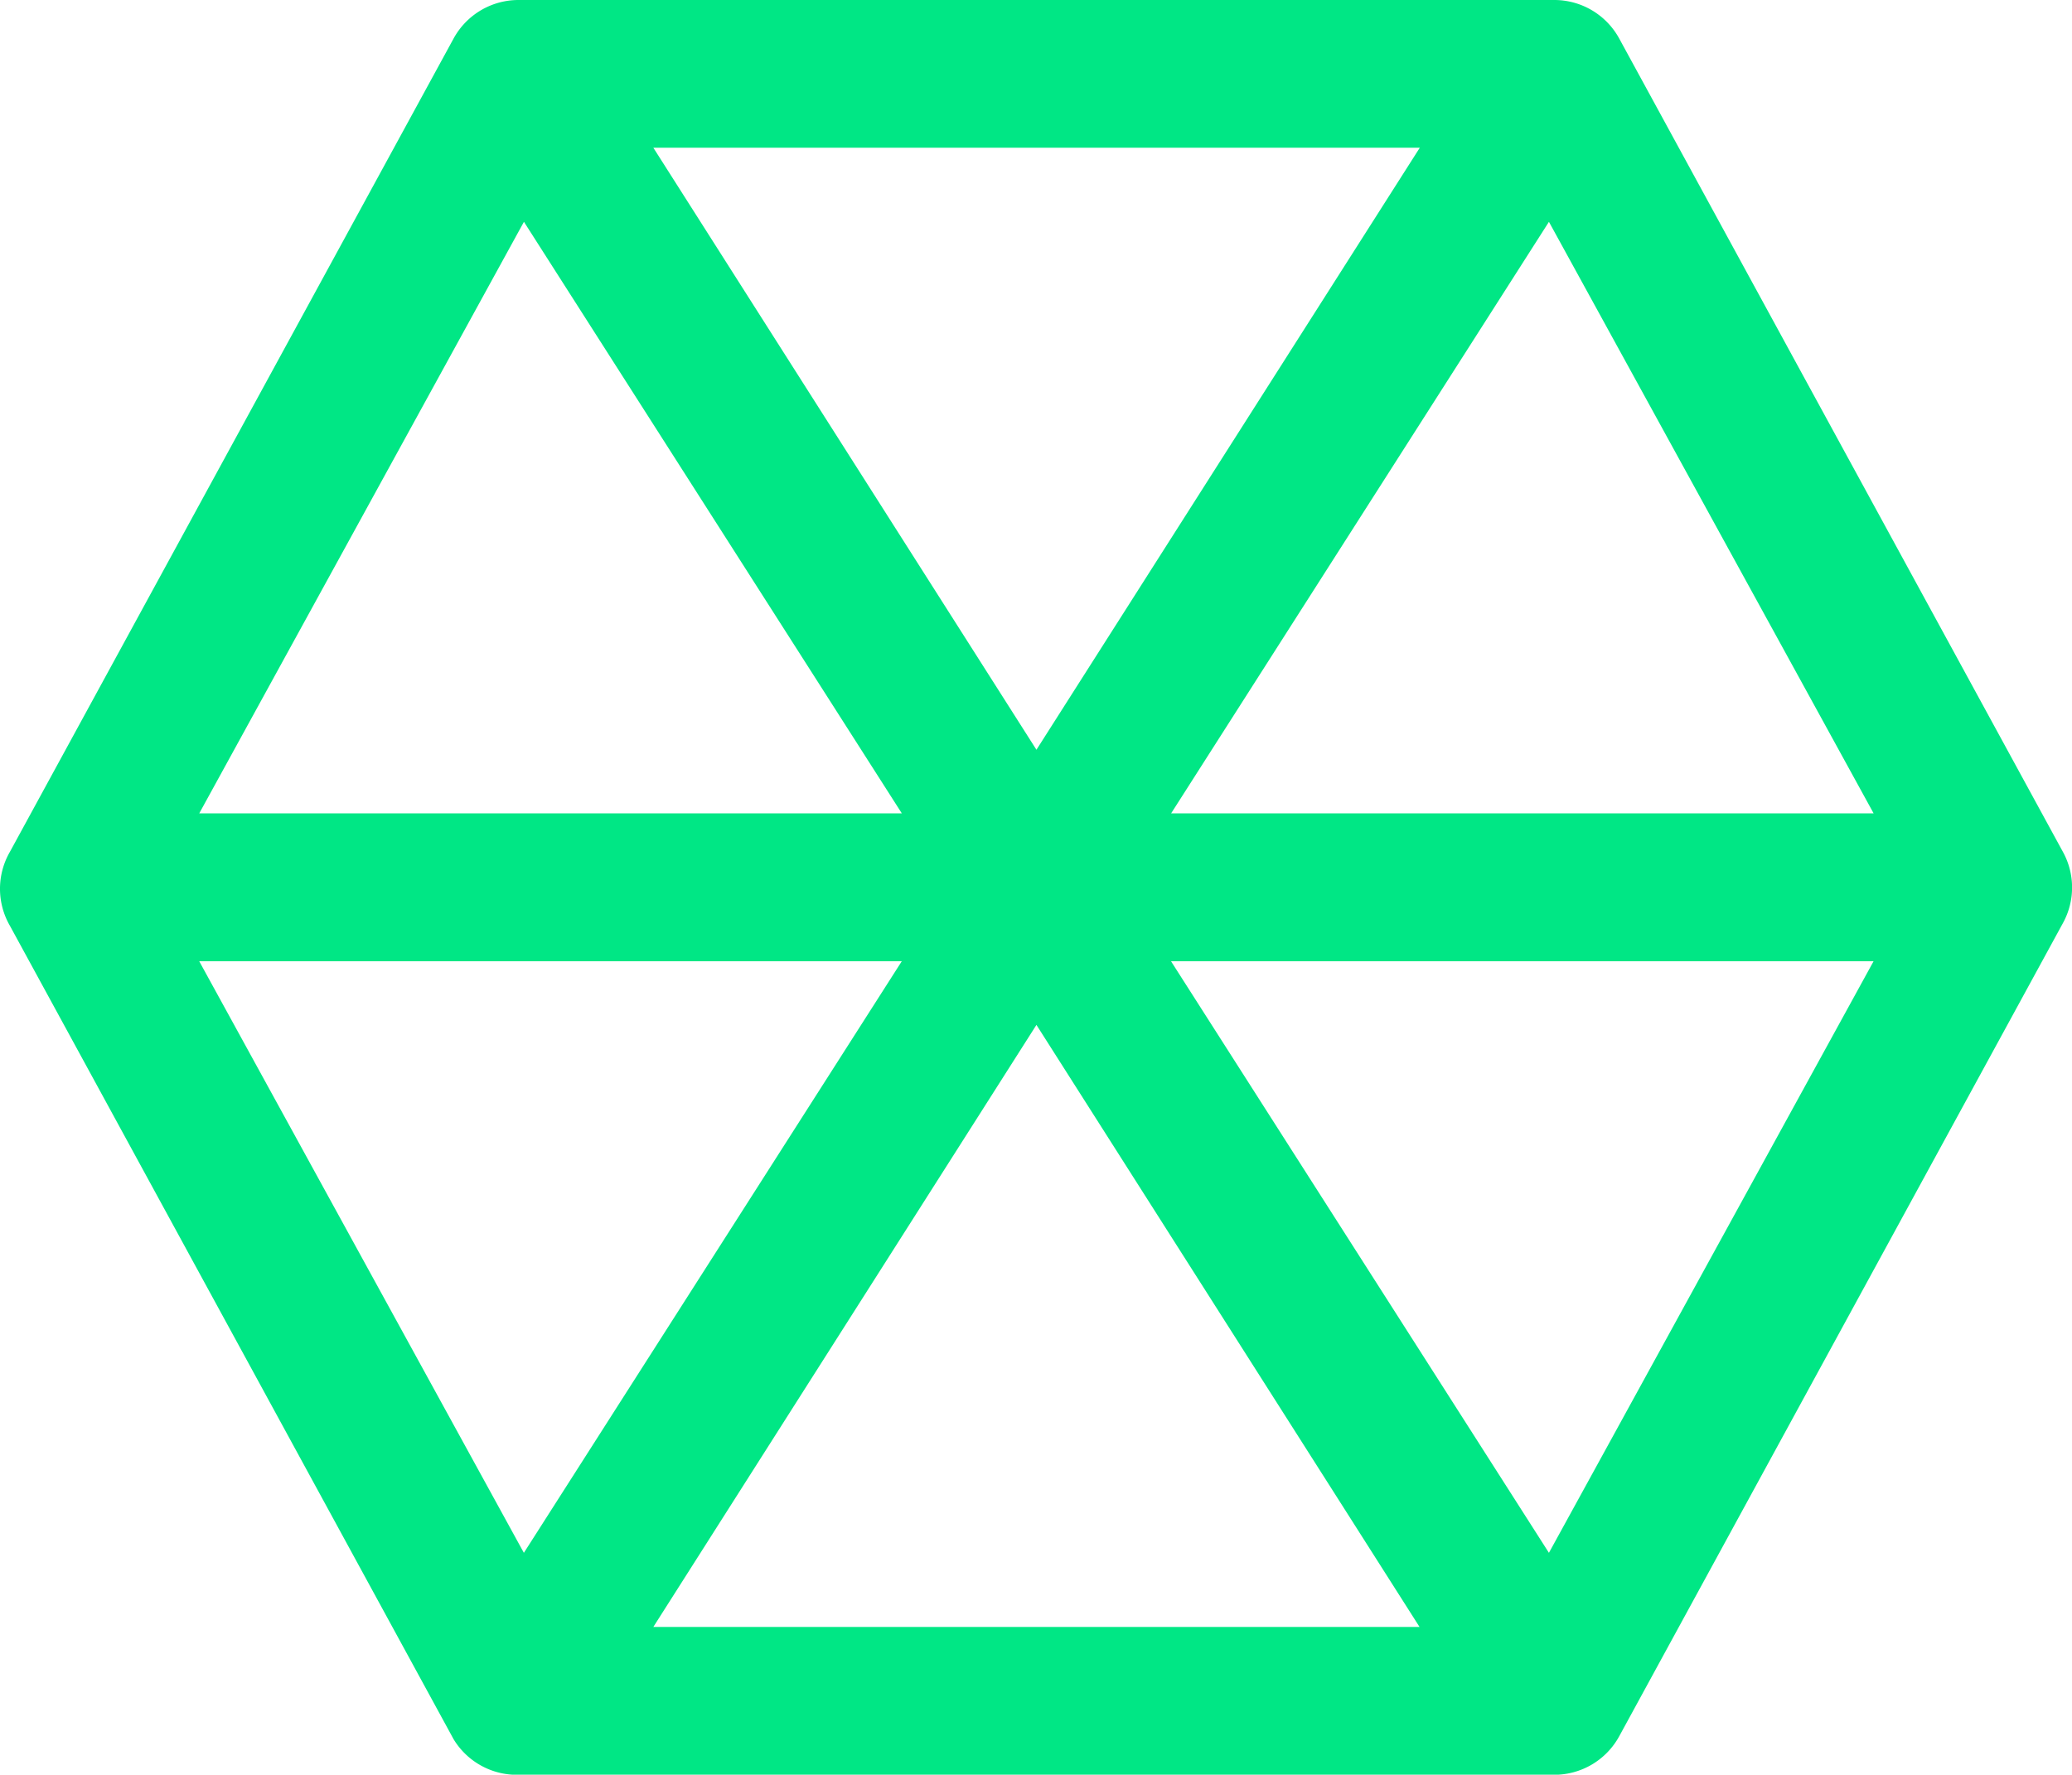 <svg xmlns="http://www.w3.org/2000/svg" width="30.969" height="26.529" viewBox="0 0 30.969 26.529">
  <g id="integration" transform="translate(-2.979 -6)">
    <path id="Path_30150" data-name="Path 30150" d="M33.812,18.734,27.18,6.575A1.105,1.105,0,0,0,26.207,6H10.732a1.105,1.105,0,0,0-.973.575L3.127,18.734a1.105,1.105,0,0,0,0,1.105L9.759,32a1.105,1.105,0,0,0,.973.531H26.207a1.105,1.105,0,0,0,.973-.575L33.812,19.8A1.105,1.105,0,0,0,33.812,18.734ZM26.13,9.316l4.853,8.843h-10.5Zm-7.66,7.892-5.726-9H24.2Zm-7.66-7.892,5.648,8.843H5.957ZM5.957,20.37h10.5l-5.648,8.843Zm12.513.951,5.726,9H12.744Zm7.66,7.892L20.482,20.37h10.5Z" transform="translate(0)" fill="#00e785"/>
  </g>
</svg>
